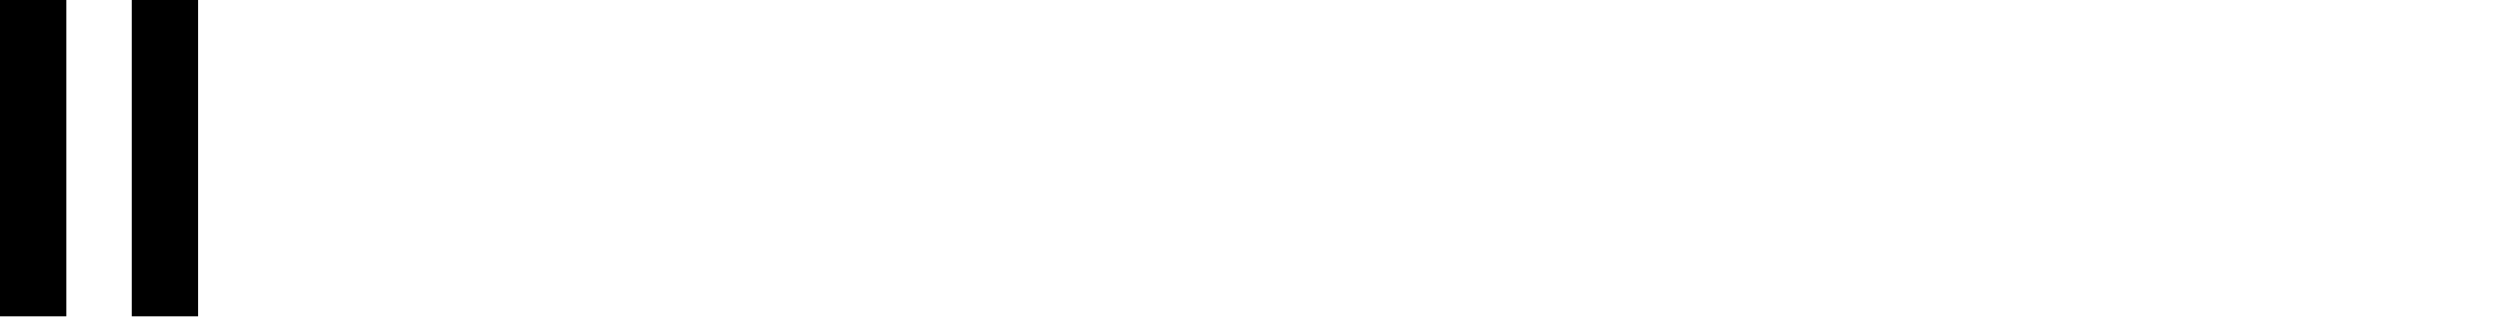 <svg xmlns:xlink="http://www.w3.org/1999/xlink" class="icon icon--logo h-full w-full" fill="currentColor" preserveAspectRatio="xMidYMid meet" viewBox="0 0 171 22" xmlns="http://www.w3.org/2000/svg" width="171"  height="22" ><path d="M0 0H4.537V21.636H0V0Z" fill="currentColor" opacity="1" transform-origin="2.268px 10.818px" style="transform: none; transform-origin: 2.268px 10.818px;"></path><path d="M9.013 0H13.55V21.636H9.013V0Z" fill="currentColor" opacity="1" transform-origin="11.281px 10.818px" style="transform: none; transform-origin: 11.281px 10.818px;"></path><path d="M18.025 0H31.453V3.606H22.562V8.758H30.844V12.364H22.562V18.03H31.453V21.636H18.025V0Z" fill="currentColor" opacity="1" width="auto"></path><path d="M34.224 0H38.517V21.636H34.224V0Z" fill="currentColor" opacity="1" width="auto"></path><path d="M41.105 13.515C41.105 7.606 44.059 5.061 48.656 5.061C53.254 5.061 55.873 7.576 55.873 13.576V14.546H45.337C45.49 18.061 46.555 19.242 48.596 19.242C50.209 19.242 51.214 18.303 51.397 16.667H55.69C55.416 20.242 52.432 22 48.596 22C43.724 22 41.105 19.424 41.105 13.515ZM51.64 11.727C51.427 8.758 50.392 7.788 48.596 7.788C46.799 7.788 45.672 8.788 45.368 11.727H51.64Z" fill="currentColor" opacity="1" width="auto"></path><path d="M61.171 5.424H56.786L62.084 21.636H66.804L72.102 5.424H67.718L64.4 17.636L61.171 5.424Z" fill="currentColor" opacity="1" width="auto"></path><path d="M72.924 13.515C72.924 7.606 75.878 5.061 80.476 5.061C85.073 5.061 87.692 7.576 87.692 13.576V14.546H77.157C77.309 18.061 78.375 19.242 80.415 19.242C82.029 19.242 83.033 18.303 83.216 16.667H87.509C87.235 20.242 84.251 22 80.415 22C75.543 22 72.924 19.424 72.924 13.515ZM83.46 11.727C83.246 8.758 82.211 7.788 80.415 7.788C78.618 7.788 77.492 8.788 77.187 11.727H83.46Z" fill="currentColor" opacity="1" width="auto"></path><path d="M94.635 12.091C94.635 9.545 95.852 8.152 97.74 8.152C99.293 8.152 100.176 9.121 100.176 11.212V21.636H104.47V10.546C104.47 6.788 102.338 5.061 99.232 5.061C97.131 5.061 95.396 6.121 94.635 7.515V5.424H90.28V21.636H94.635V12.091Z" fill="currentColor" opacity="1" width="auto"></path><path d="M108.031 0H112.568V18.03H121.094V21.636H108.031V0Z" fill="currentColor" opacity="1" width="auto"></path><path clip-rule="evenodd" d="M122.16 13.515C122.16 7.333 125.022 5.061 128.706 5.061C130.533 5.061 132.208 6.091 132.878 7.182V5.424H137.262V21.636H133V19.727C132.36 21 130.564 22 128.584 22C124.687 22 122.16 19.515 122.16 13.515ZM129.833 8.242C131.964 8.242 133.121 9.848 133.121 13.515C133.121 17.182 131.964 18.818 129.833 18.818C127.701 18.818 126.483 17.182 126.483 13.515C126.483 9.848 127.701 8.242 129.833 8.242Z" fill="currentColor" fill-rule="evenodd" opacity="1" width="auto"></path><path clip-rule="evenodd" d="M144.844 19.727V21.636H140.581V0H144.875V7.182C145.605 6.061 147.311 5.061 149.138 5.061C152.731 5.061 155.593 7.333 155.593 13.515C155.593 19.697 152.791 22 149.046 22C147.067 22 145.453 21 144.844 19.727ZM147.92 8.273C150.051 8.273 151.269 9.848 151.269 13.515C151.269 17.182 150.051 18.818 147.92 18.818C145.788 18.818 144.631 17.182 144.631 13.515C144.631 9.848 145.788 8.273 147.92 8.273Z" fill="currentColor" fill-rule="evenodd" opacity="1" width="auto"></path><path d="M157.359 16.818H161.652C161.713 18.515 162.627 19.333 164.24 19.333C165.854 19.333 166.768 18.606 166.768 17.333C166.768 16.182 166.067 15.758 164.545 15.394L163.235 15.061C159.521 14.121 157.663 13.121 157.663 10.061C157.663 7 160.526 5.061 164.179 5.061C167.833 5.061 170.604 6.485 170.726 9.848H166.433C166.341 8.364 165.428 7.727 164.119 7.727C162.809 7.727 161.896 8.364 161.896 9.576C161.896 10.697 162.627 11.121 163.905 11.424L165.245 11.758C168.777 12.636 171 13.515 171 16.788C171 20.061 168.077 22 164.119 22C159.825 22 157.45 20.394 157.359 16.818Z" fill="currentColor" opacity="1" width="auto"></path></svg>